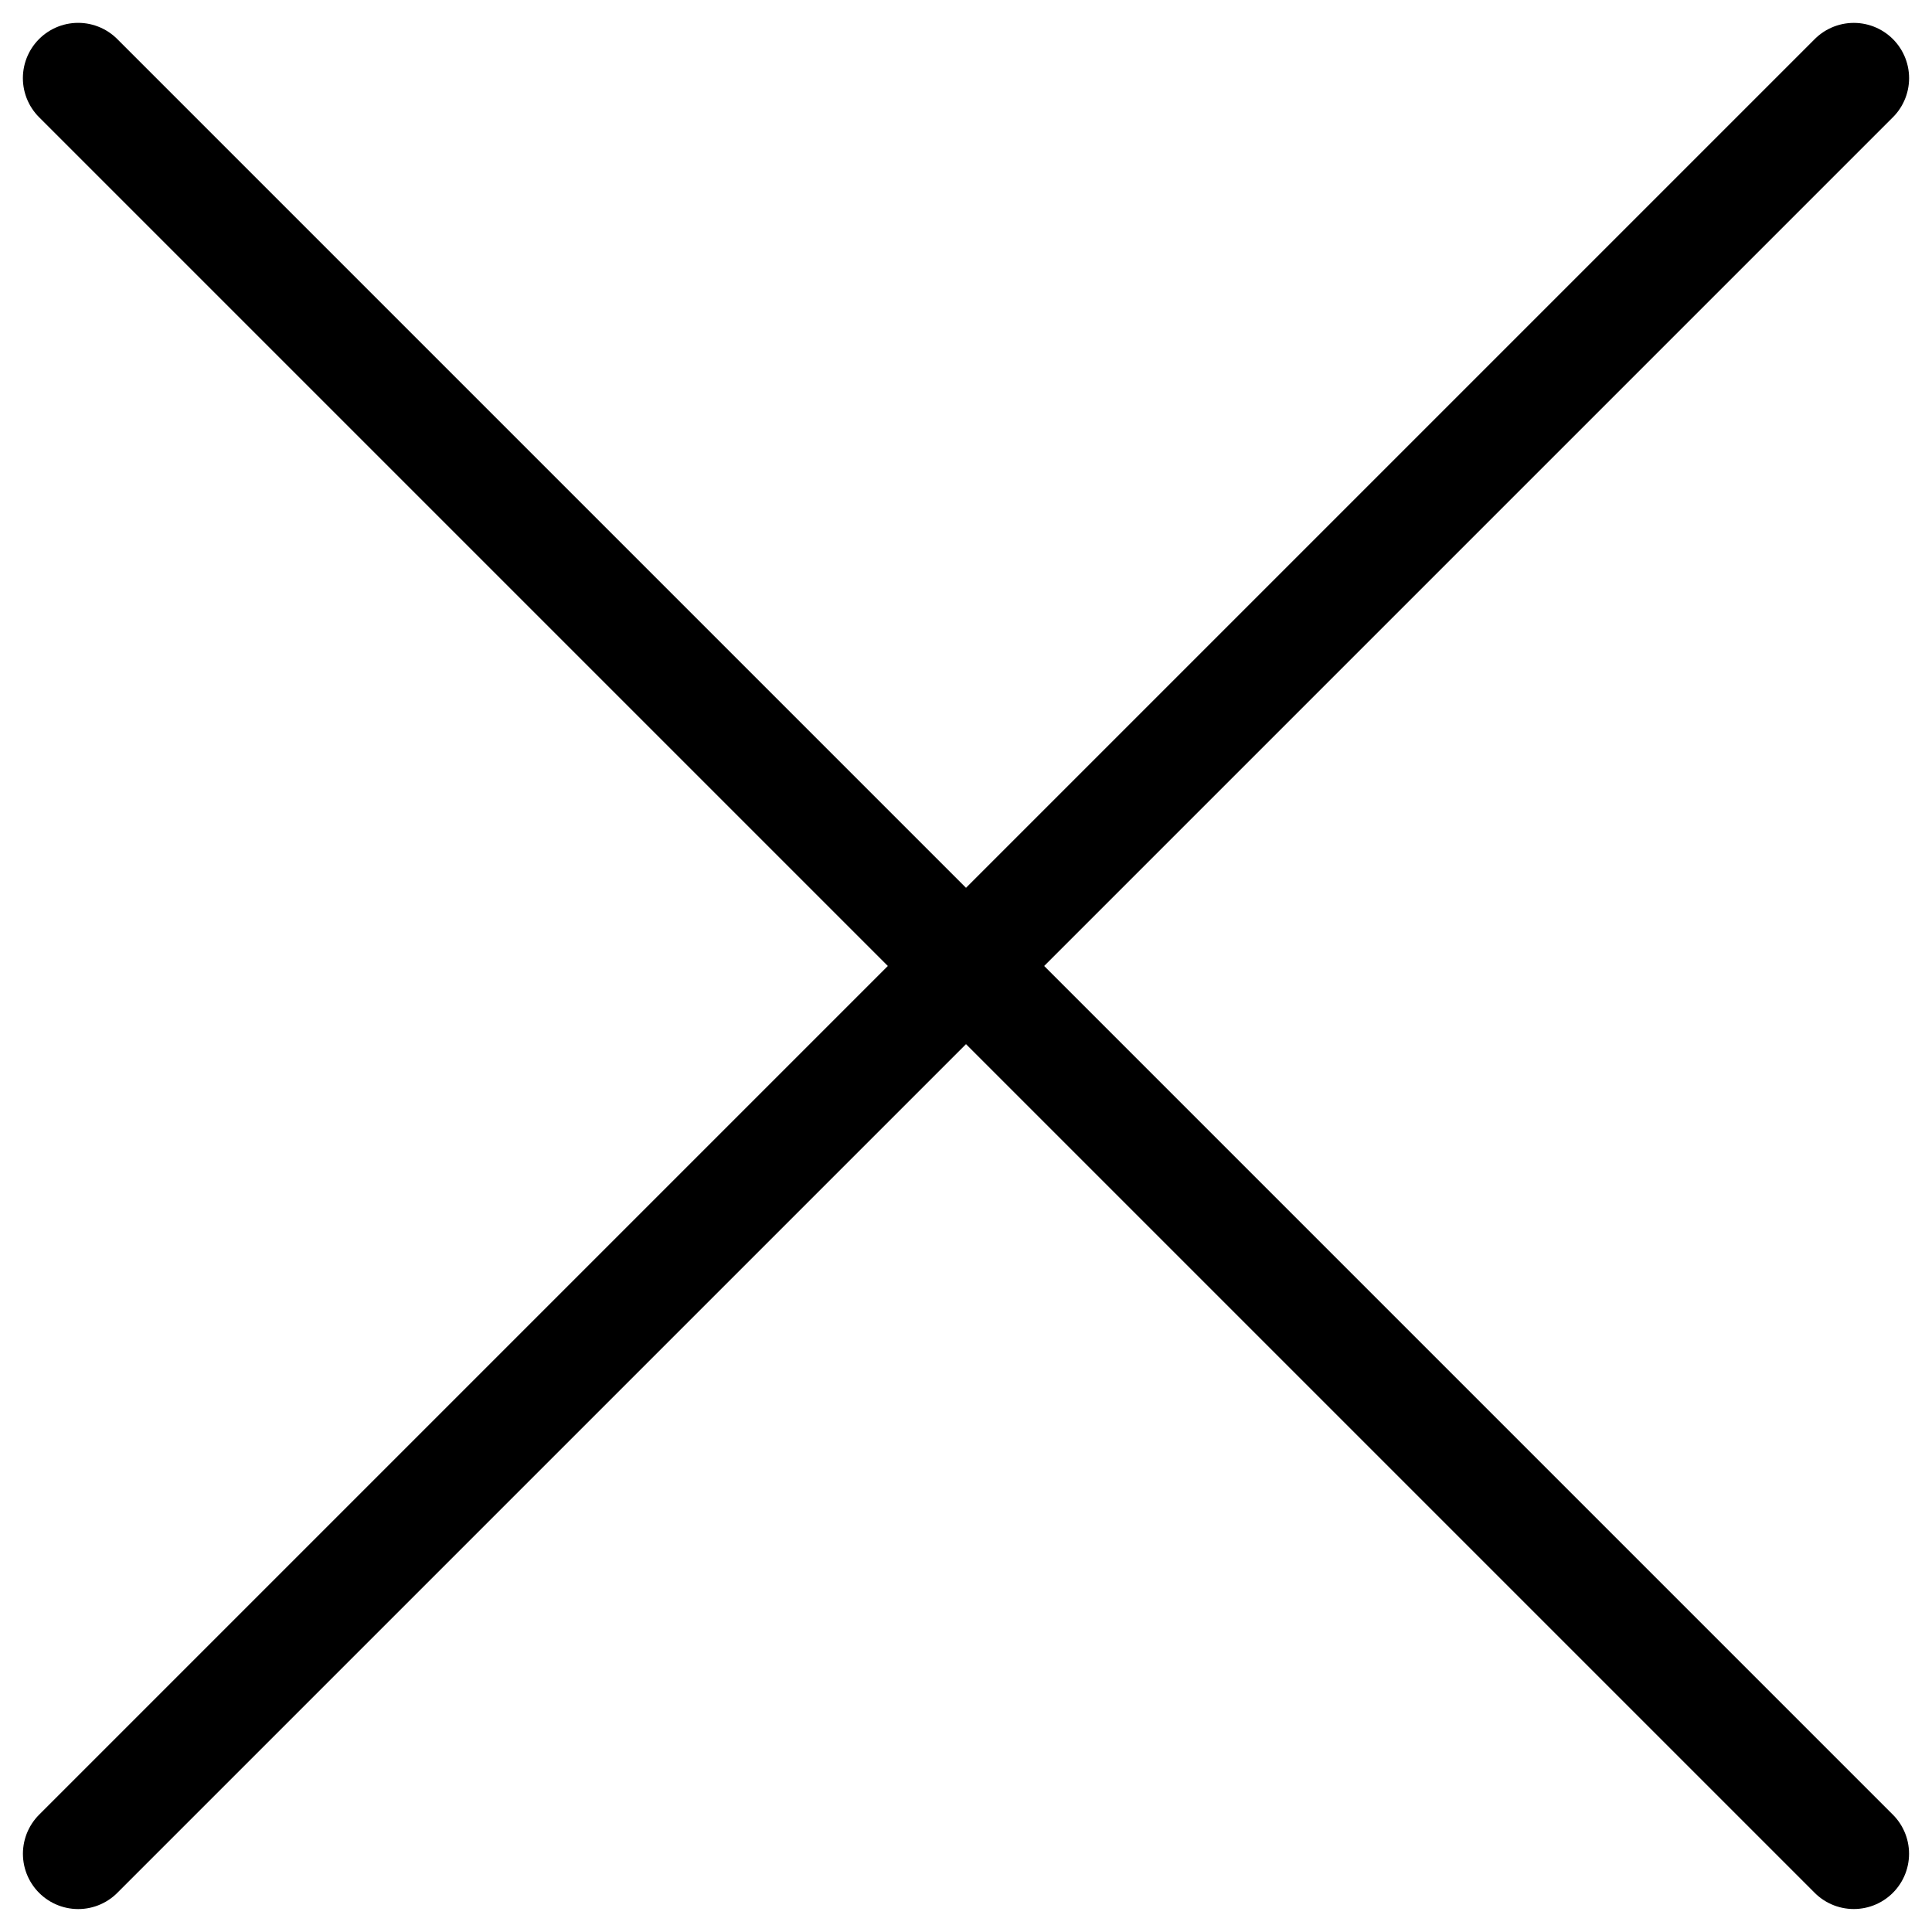<svg xmlns="http://www.w3.org/2000/svg" width="34.95" height="34.95" viewBox="0 0 34.95 34.95">
  <g id="グループ_133641" data-name="グループ 133641" transform="translate(17.304 -15.215) rotate(45)">
    <g id="グループ_133640" data-name="グループ 133640" transform="translate(0.522 0.281)">
      <line id="線_3371" data-name="線 3371" x2="45.426" transform="translate(0 22.713)" fill="none" stroke="#000" stroke-linecap="round" stroke-width="2"/>
      <line id="線_3372" data-name="線 3372" x2="45.426" transform="translate(22.714 0) rotate(90)" fill="none" stroke="#000" stroke-linecap="round" stroke-width="2"/>
    </g>
  </g>
</svg>
